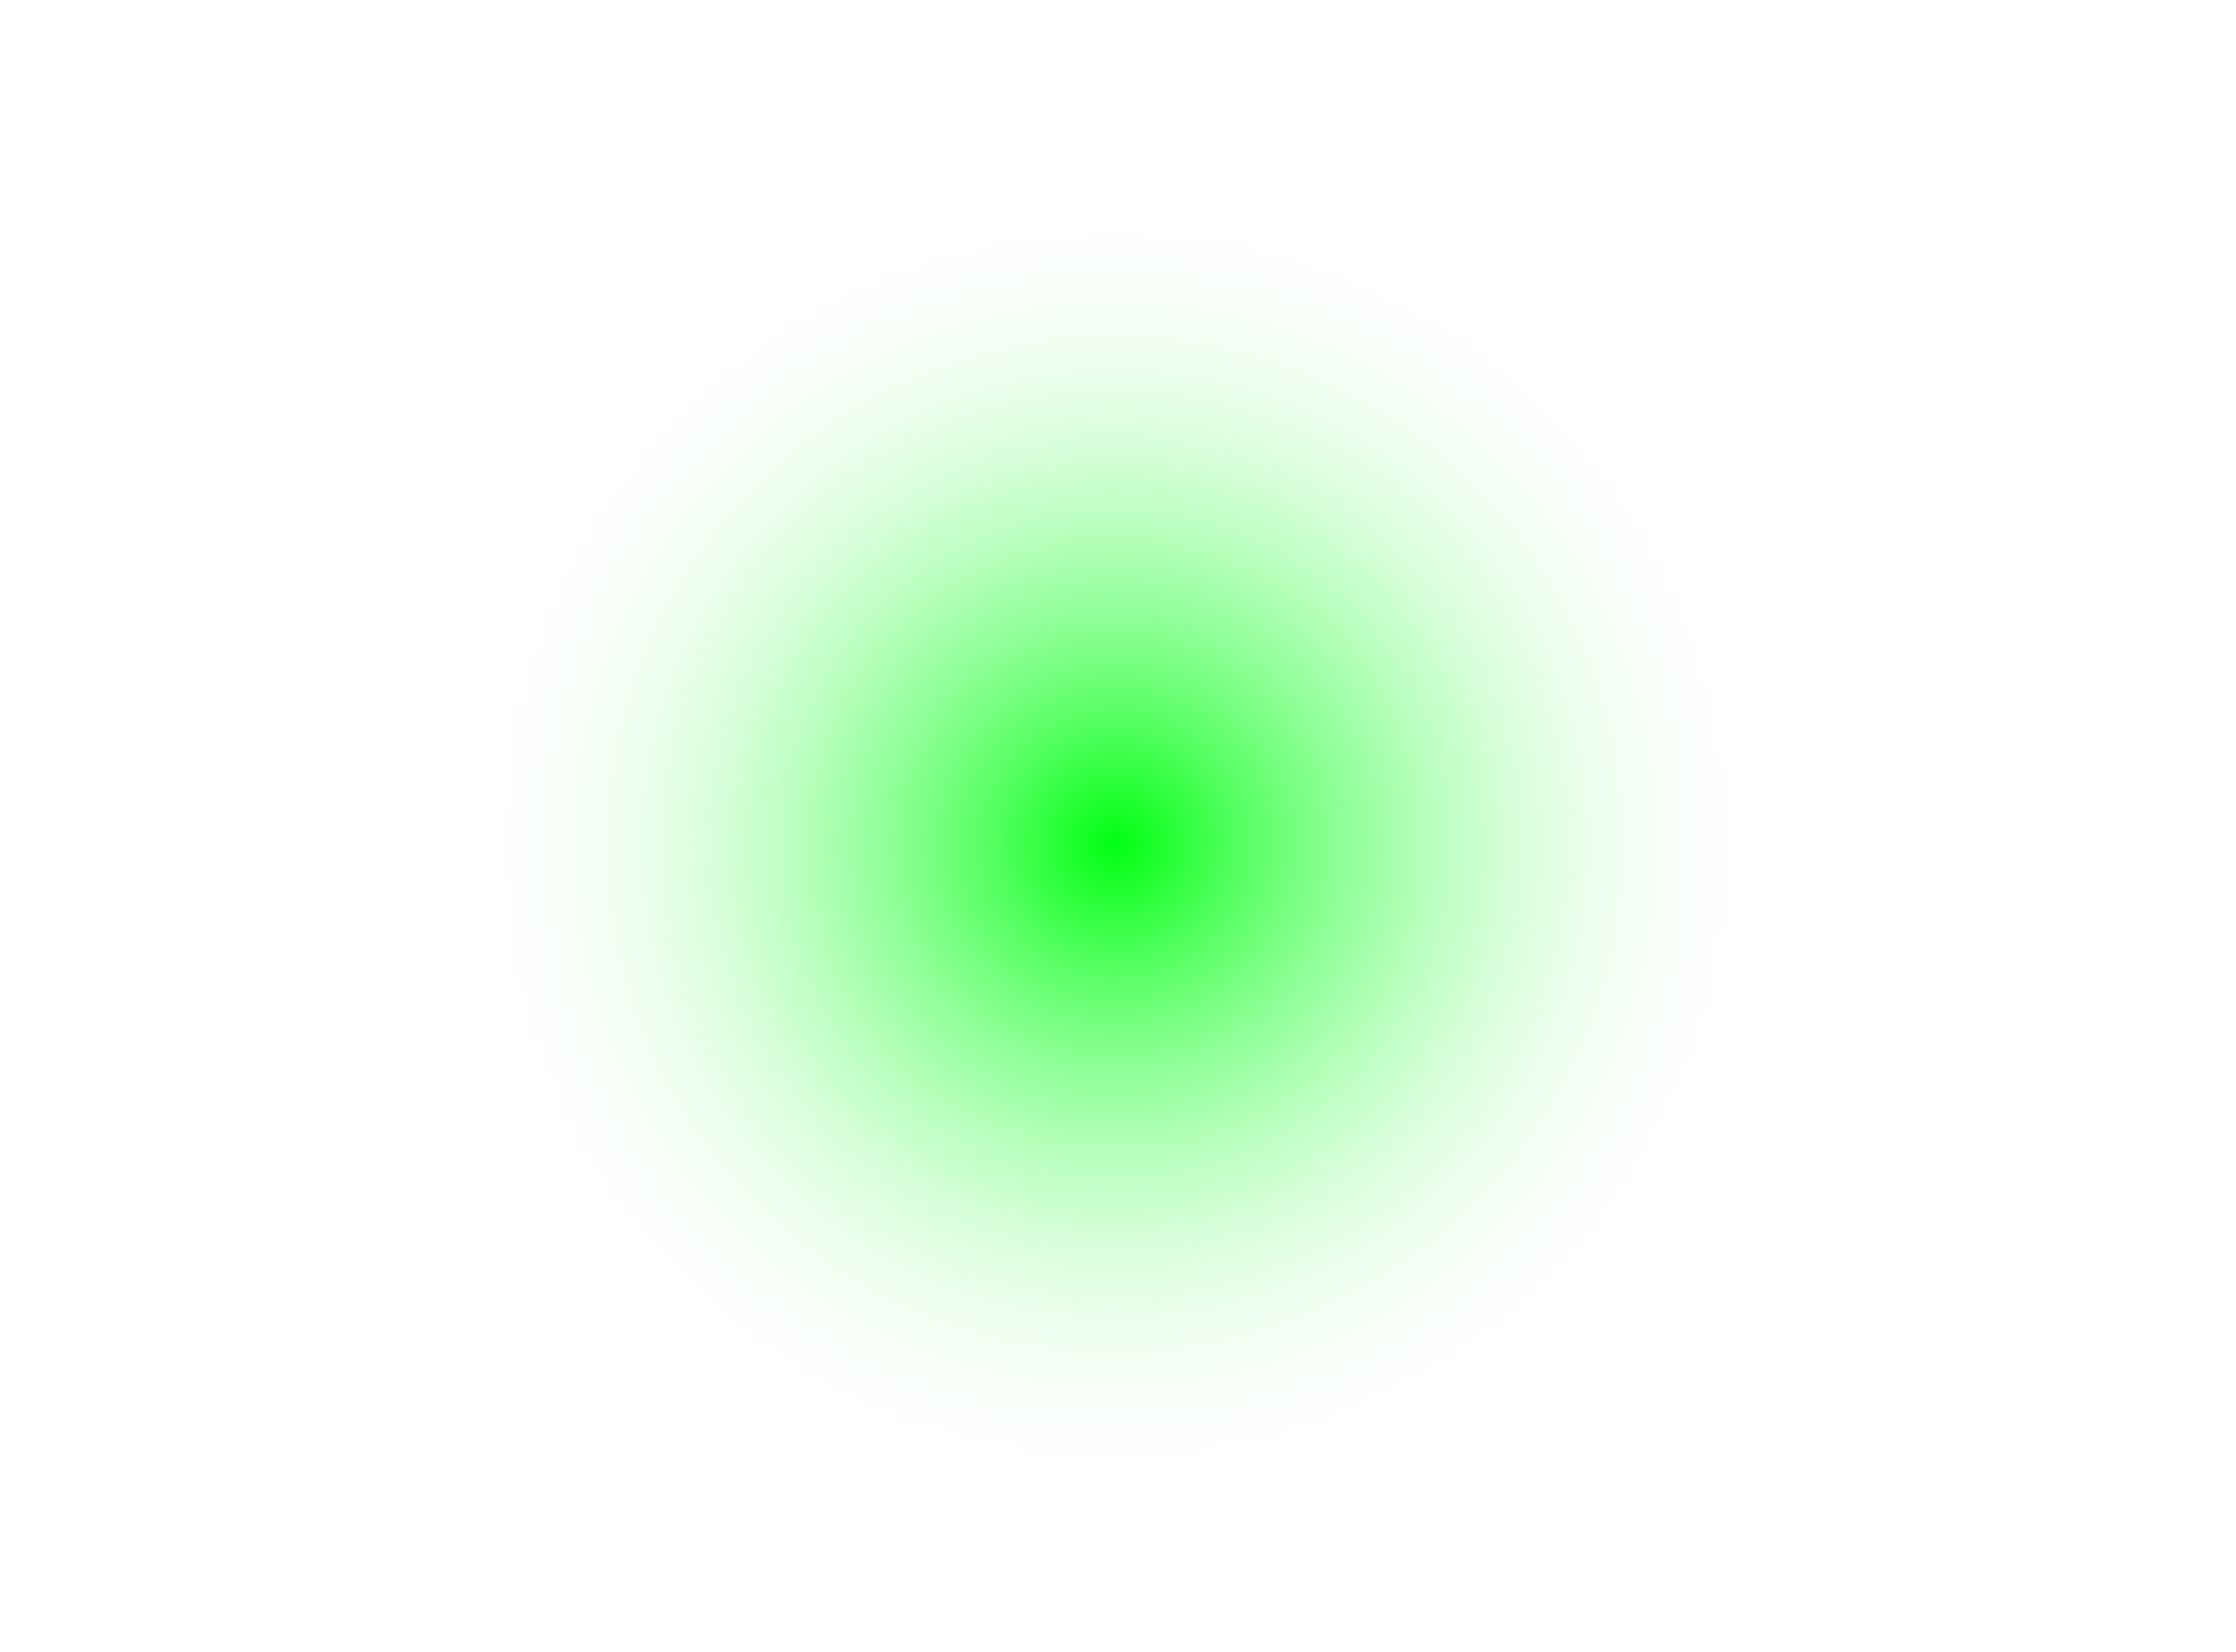 <?xml version="1.0" encoding="UTF-8"?><svg xmlns="http://www.w3.org/2000/svg" xmlns:xlink="http://www.w3.org/1999/xlink" height="138.9" preserveAspectRatio="xMidYMid meet" version="1.0" viewBox="-2.1 -2.9 188.0 138.9" width="188.0" zoomAndPan="magnify"><defs><radialGradient cx="55.63" cy="-169.45" gradientTransform="rotate(-20 747.161 -152.913)" gradientUnits="userSpaceOnUse" id="a" r="52.91" xlink:actuate="onLoad" xlink:show="other" xlink:type="simple" xmlns:xlink="http://www.w3.org/1999/xlink"><stop offset="0" stop-color="#00ff12"/><stop offset=".08" stop-color="#00ff12" stop-opacity=".86"/><stop offset=".22" stop-color="#00ff12" stop-opacity=".63"/><stop offset=".36" stop-color="#00ff12" stop-opacity=".44"/><stop offset=".5" stop-color="#00ff12" stop-opacity=".28"/><stop offset=".63" stop-color="#00ff12" stop-opacity=".16"/><stop offset=".77" stop-color="#00ff12" stop-opacity=".07"/><stop offset=".89" stop-color="#00ff12" stop-opacity=".02"/><stop offset="1" stop-color="#00ff12" stop-opacity="0"/></radialGradient><radialGradient cx="364.61" cy="-4788.07" gradientTransform="matrix(1.74 0 0 .06 -543.88 336.08)" id="b" r="65.04" xlink:actuate="onLoad" xlink:href="#a" xlink:show="other" xlink:type="simple" xmlns:xlink="http://www.w3.org/1999/xlink"/><radialGradient cx="1408.53" cy="1016.14" gradientTransform="matrix(-1.04 0 0 -.03 1557.6 100.71)" id="c" r="65.04" xlink:actuate="onLoad" xlink:href="#a" xlink:show="other" xlink:type="simple" xmlns:xlink="http://www.w3.org/1999/xlink"/></defs><circle cx="91.9" cy="66.58" fill="url(#a)" r="52.91"/><ellipse cx="91.9" cy="66.58" fill="url(#b)" rx="113.42" ry="3.66" transform="rotate(-35.9 91.91 66.577)"/><ellipse cx="91.9" cy="66.58" fill="url(#c)" rx="67.68" ry="2.18" transform="rotate(-20 91.168 66.383)"/></svg>